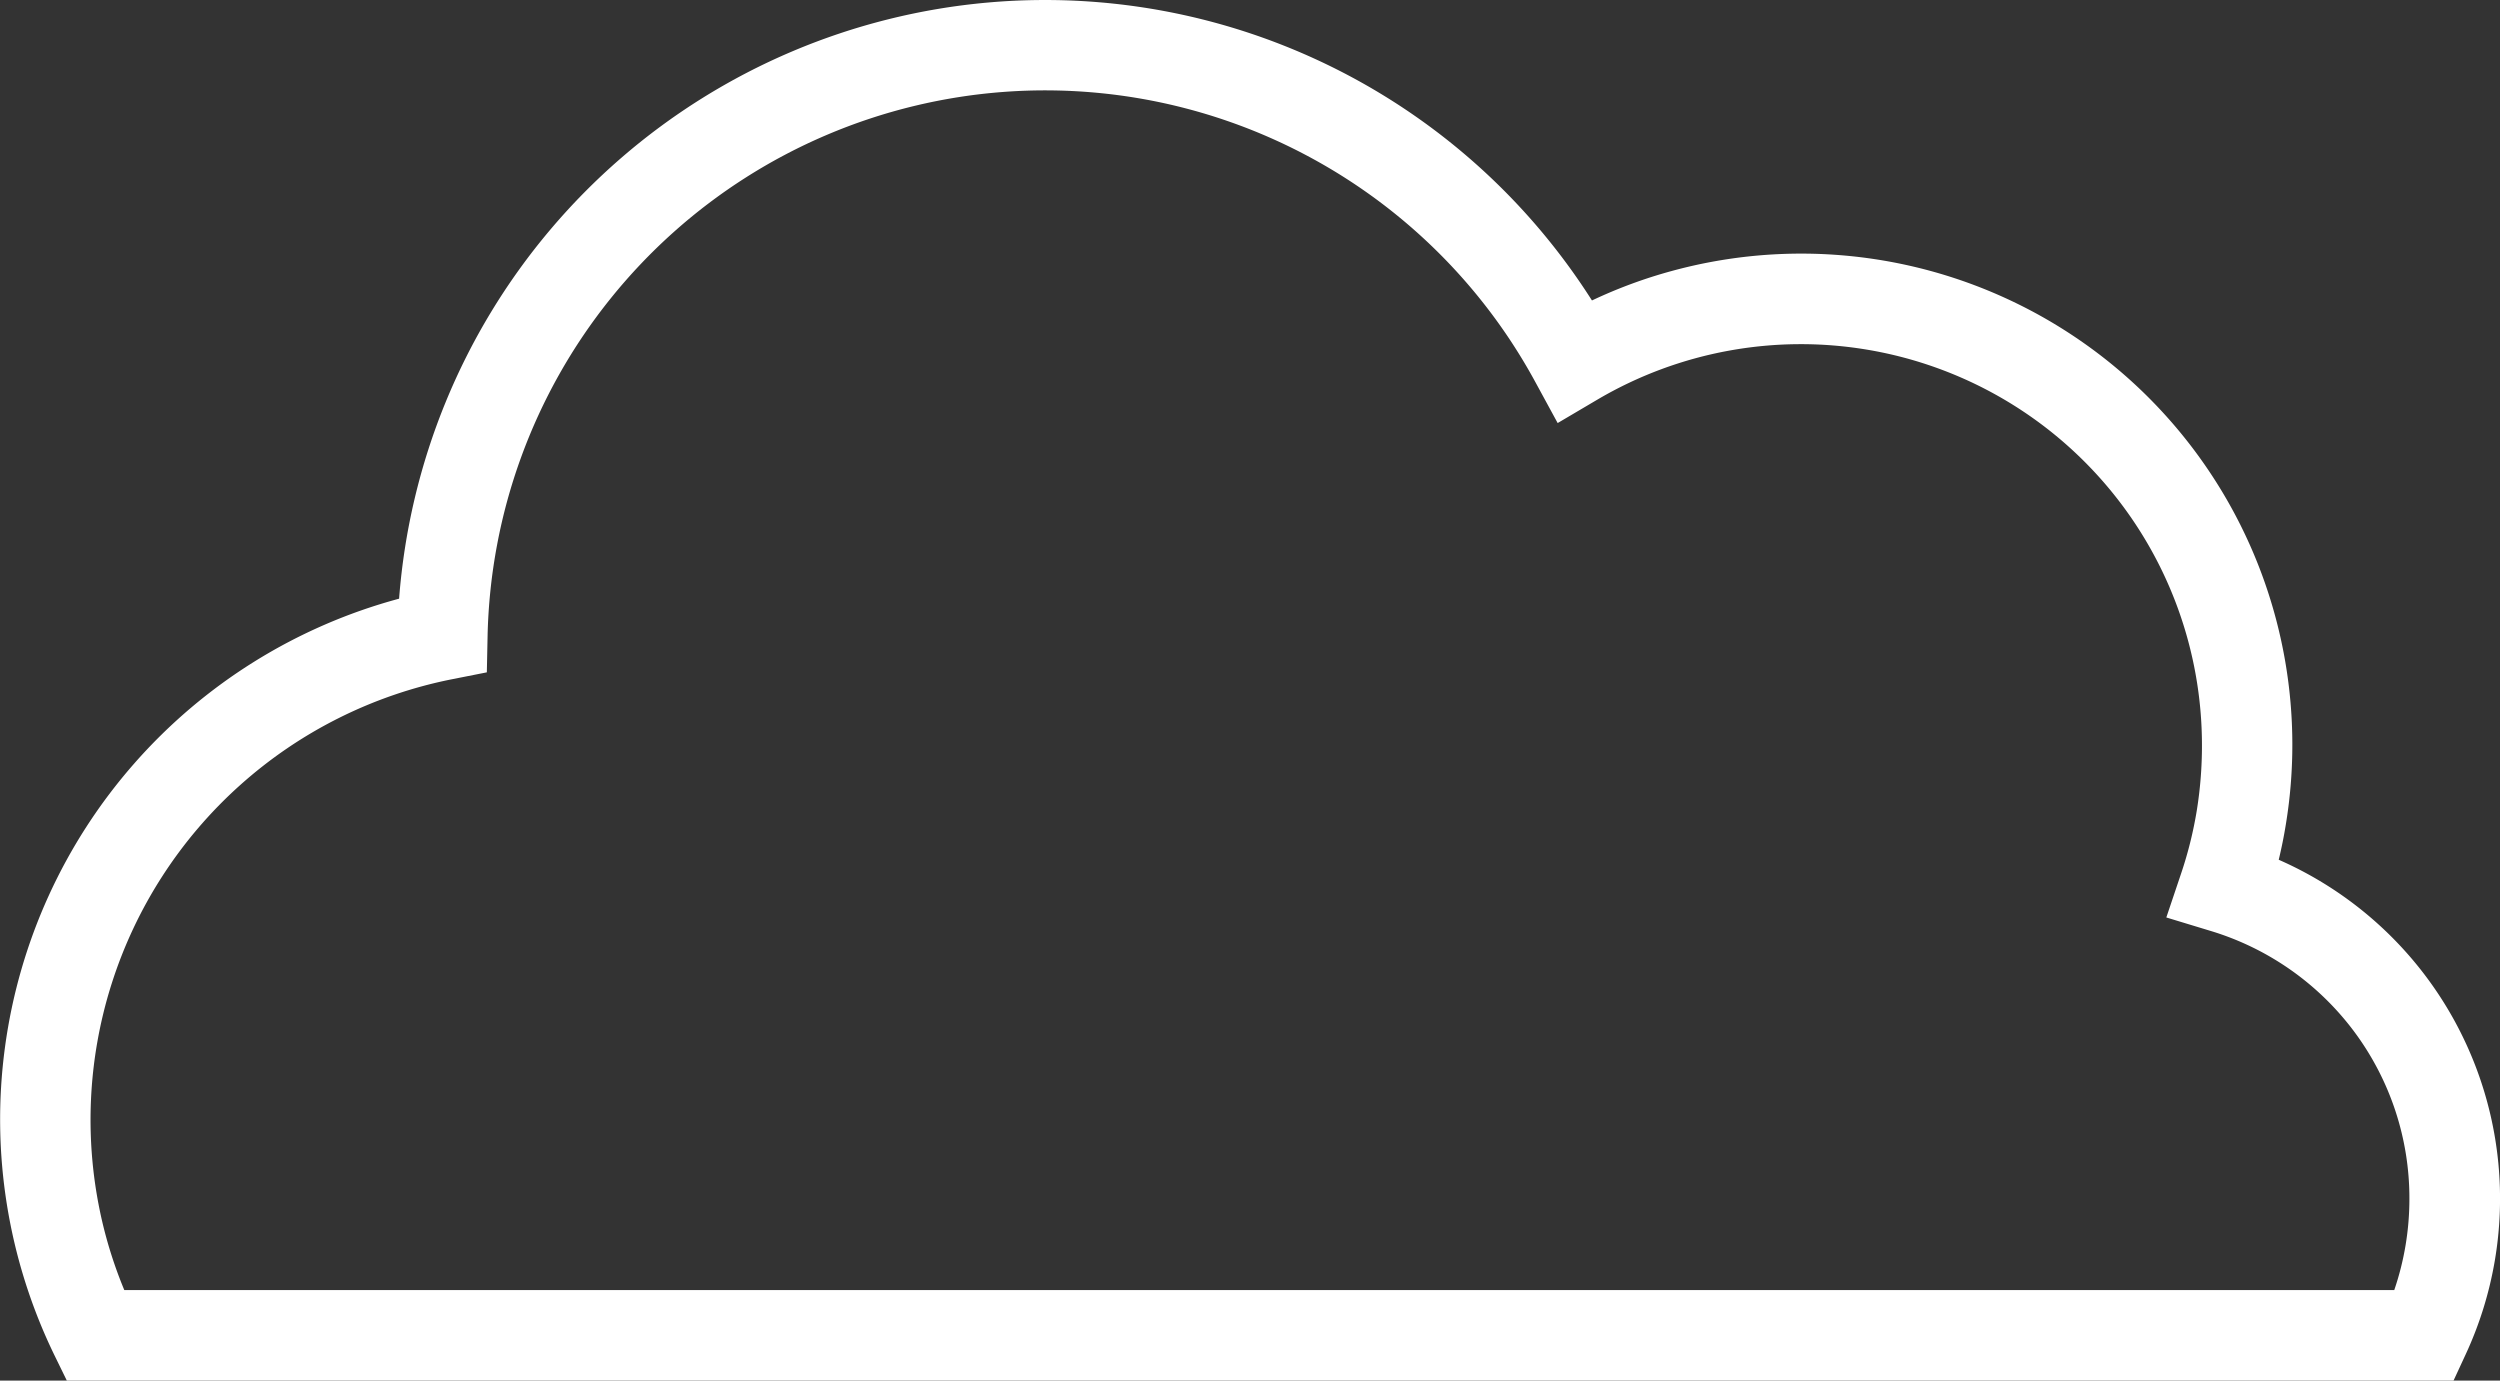 <svg xmlns="http://www.w3.org/2000/svg" width="73.177" height="40.411" viewBox="0 0 73.177 40.411">
  <rect x="0" y="0" width="73.177" height="40.411" fill="#333333" stroke="none"/>
  <g id="Groupe_1272" data-name="Groupe 1272" transform="translate(-1506.674 -648.334)">
    <path id="Tracé_3" data-name="Tracé 3" d="M255.352,68.837a10.833,10.833,0,0,1,5.473,14.474l-.357.771H190.607l-.364-.745a15.785,15.785,0,0,1,10.09-22.142,18.964,18.964,0,0,1,34.916-8.729,14.129,14.129,0,0,1,2.339-.864,14.376,14.376,0,0,1,17.97,16.209q-.084.519-.207,1.026Zm2.221,5.048a8.2,8.2,0,0,0-4.212-2.964l-1.3-.395.435-1.293a11.679,11.679,0,0,0,.458-1.846,11.9,11.9,0,0,0,.15-1.906A11.74,11.74,0,0,0,235.42,55.361l-1.175.693-.653-1.2a16.325,16.325,0,0,0-30.669,7.43l-.022,1.067-1.045.207a13.15,13.15,0,0,0-10.223,15.827,12.919,12.919,0,0,0,.656,2.047h66.444a8.242,8.242,0,0,0,.443-2.672A8.159,8.159,0,0,0,257.573,73.885Z" transform="translate(1318.023 604.663)" fill="#fff" fill-rule="evenodd"/>
  </g>
</svg>
